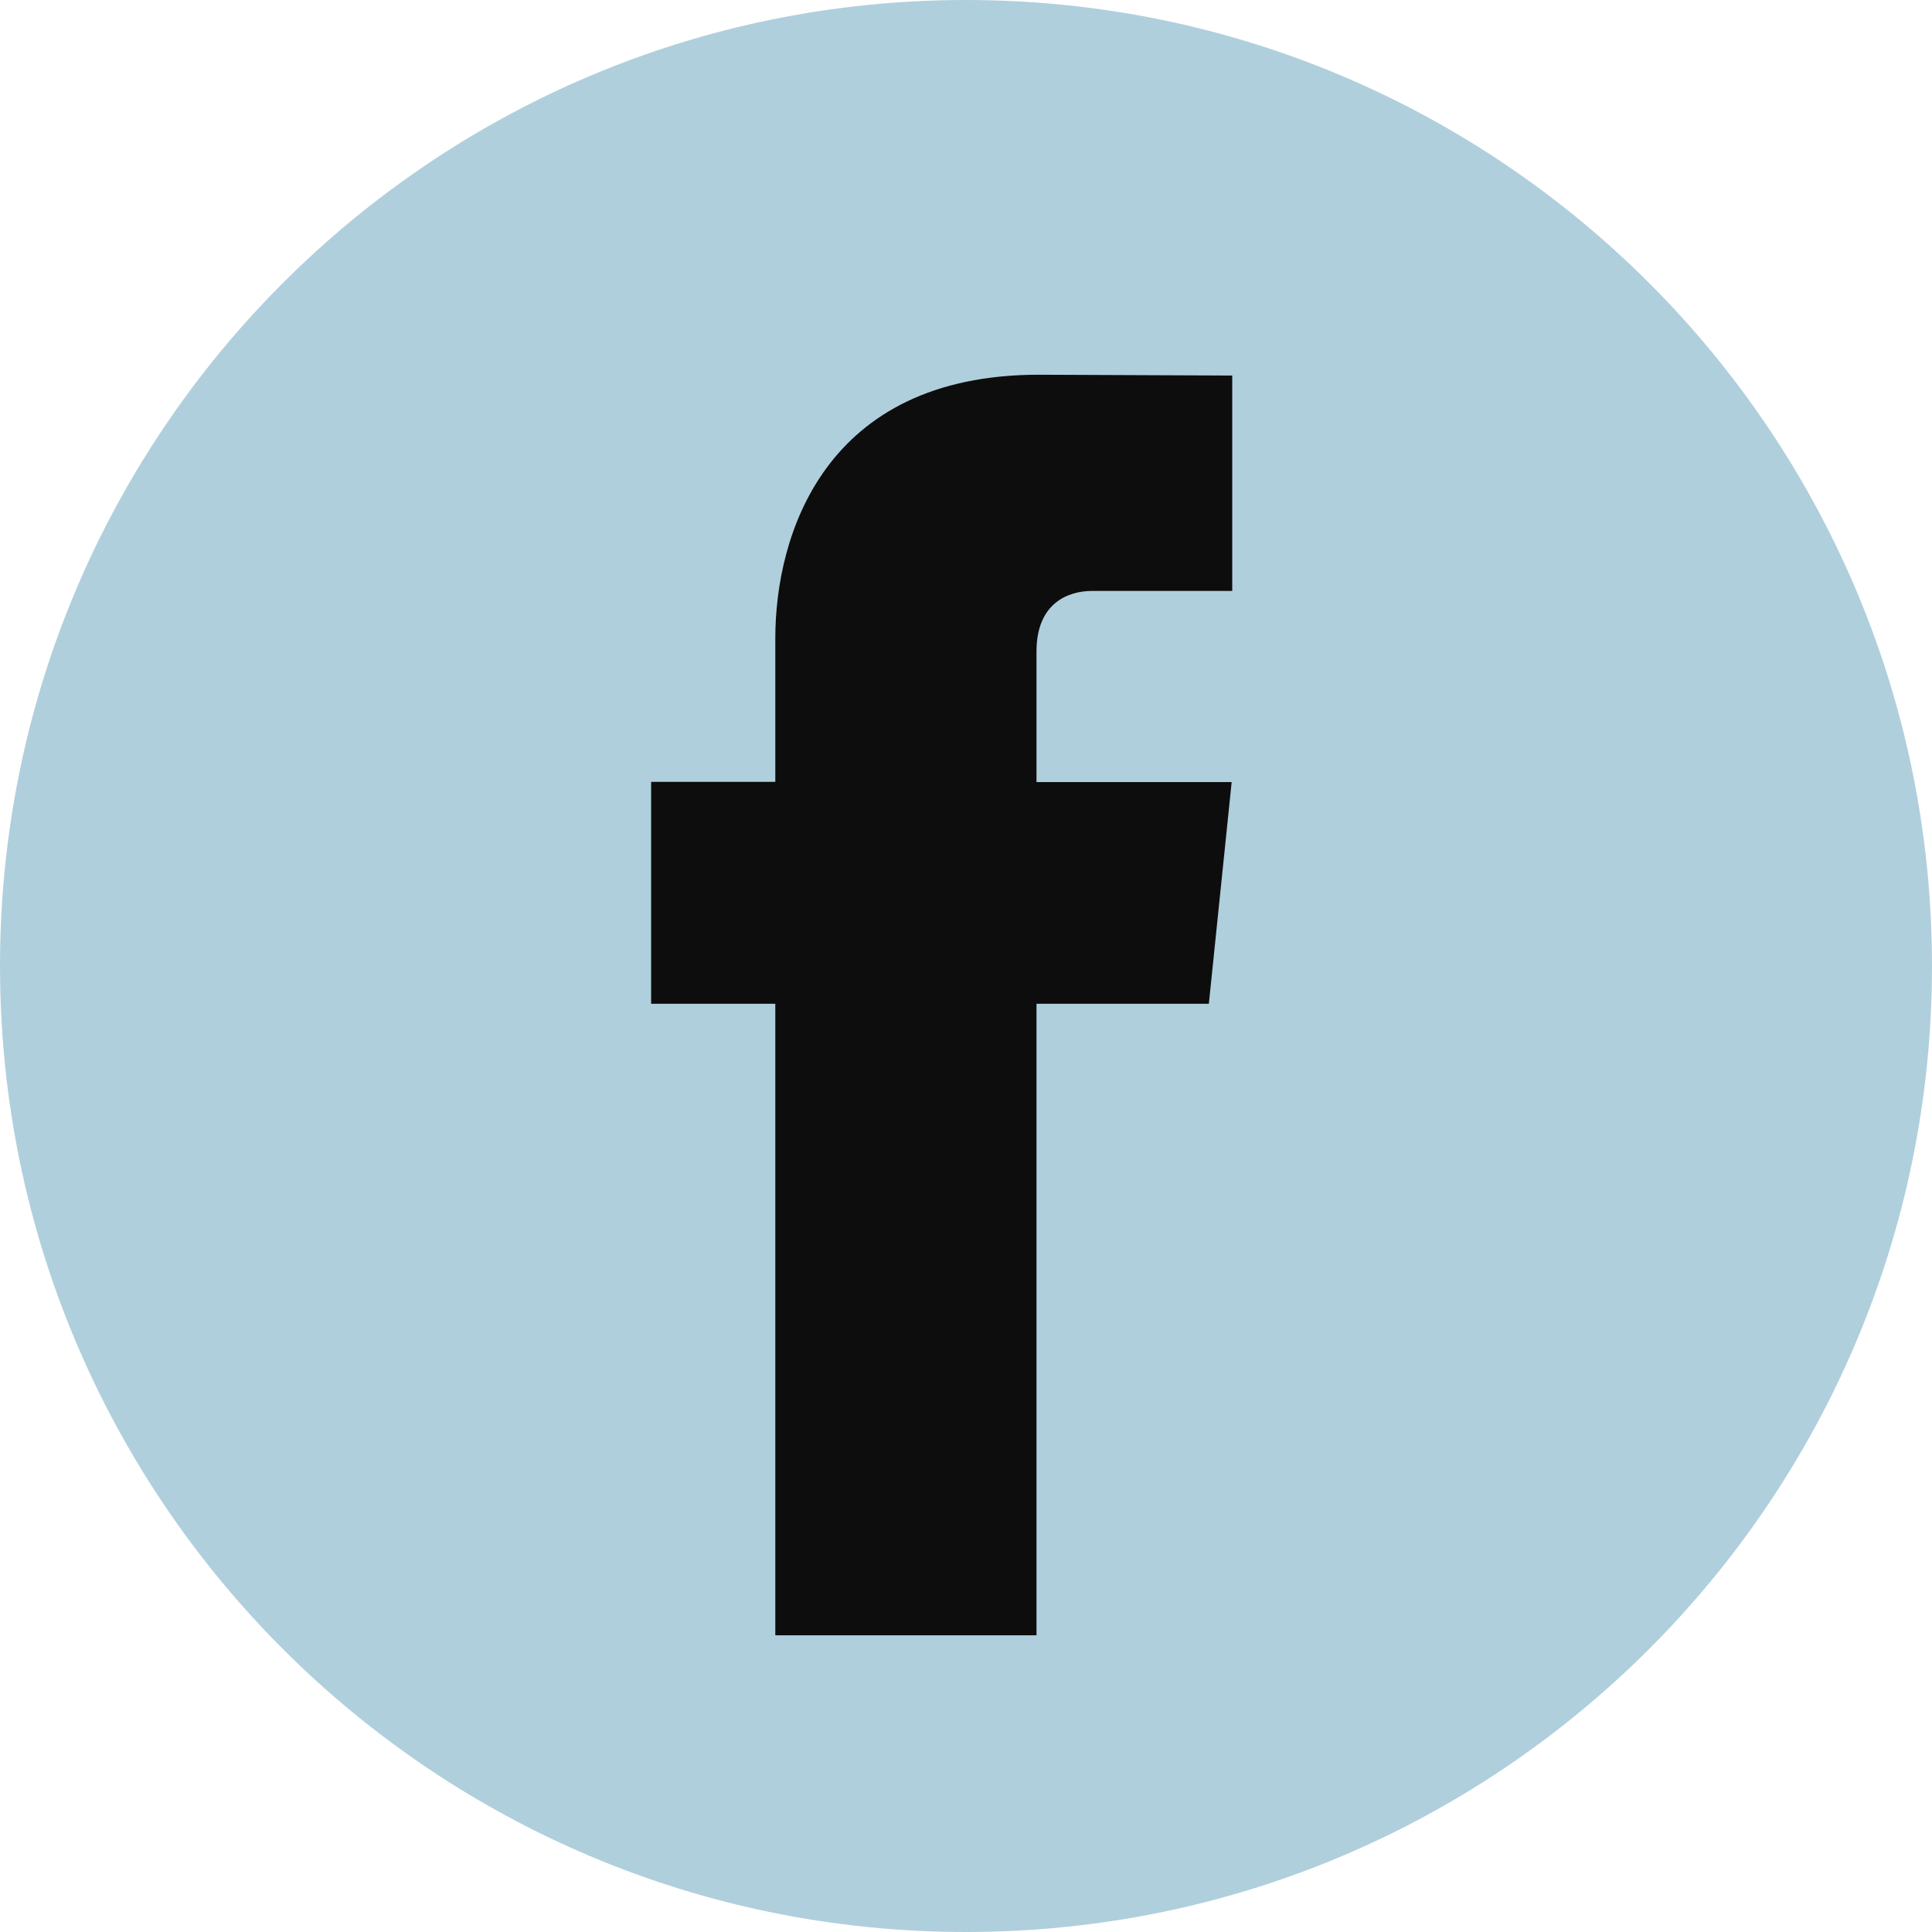 <svg width="47" height="47" viewBox="0 0 47 47" fill="none" xmlns="http://www.w3.org/2000/svg">
<path d="M23.5 47C36.479 47 47 36.479 47 23.5C47 10.521 36.479 0 23.5 0C10.521 0 0 10.521 0 23.5C0 36.479 10.521 47 23.5 47Z" fill="#B0CFDD"/>
<path d="M29.408 24.419H25.215V39.782H18.861V24.419H15.84V19.02H18.861V15.527C18.861 13.028 20.048 9.116 25.271 9.116L29.977 9.136V14.376H26.563C26.003 14.376 25.215 14.656 25.215 15.848V19.025H29.963L29.408 24.419Z" fill="#0D0D0D"/>
</svg>
